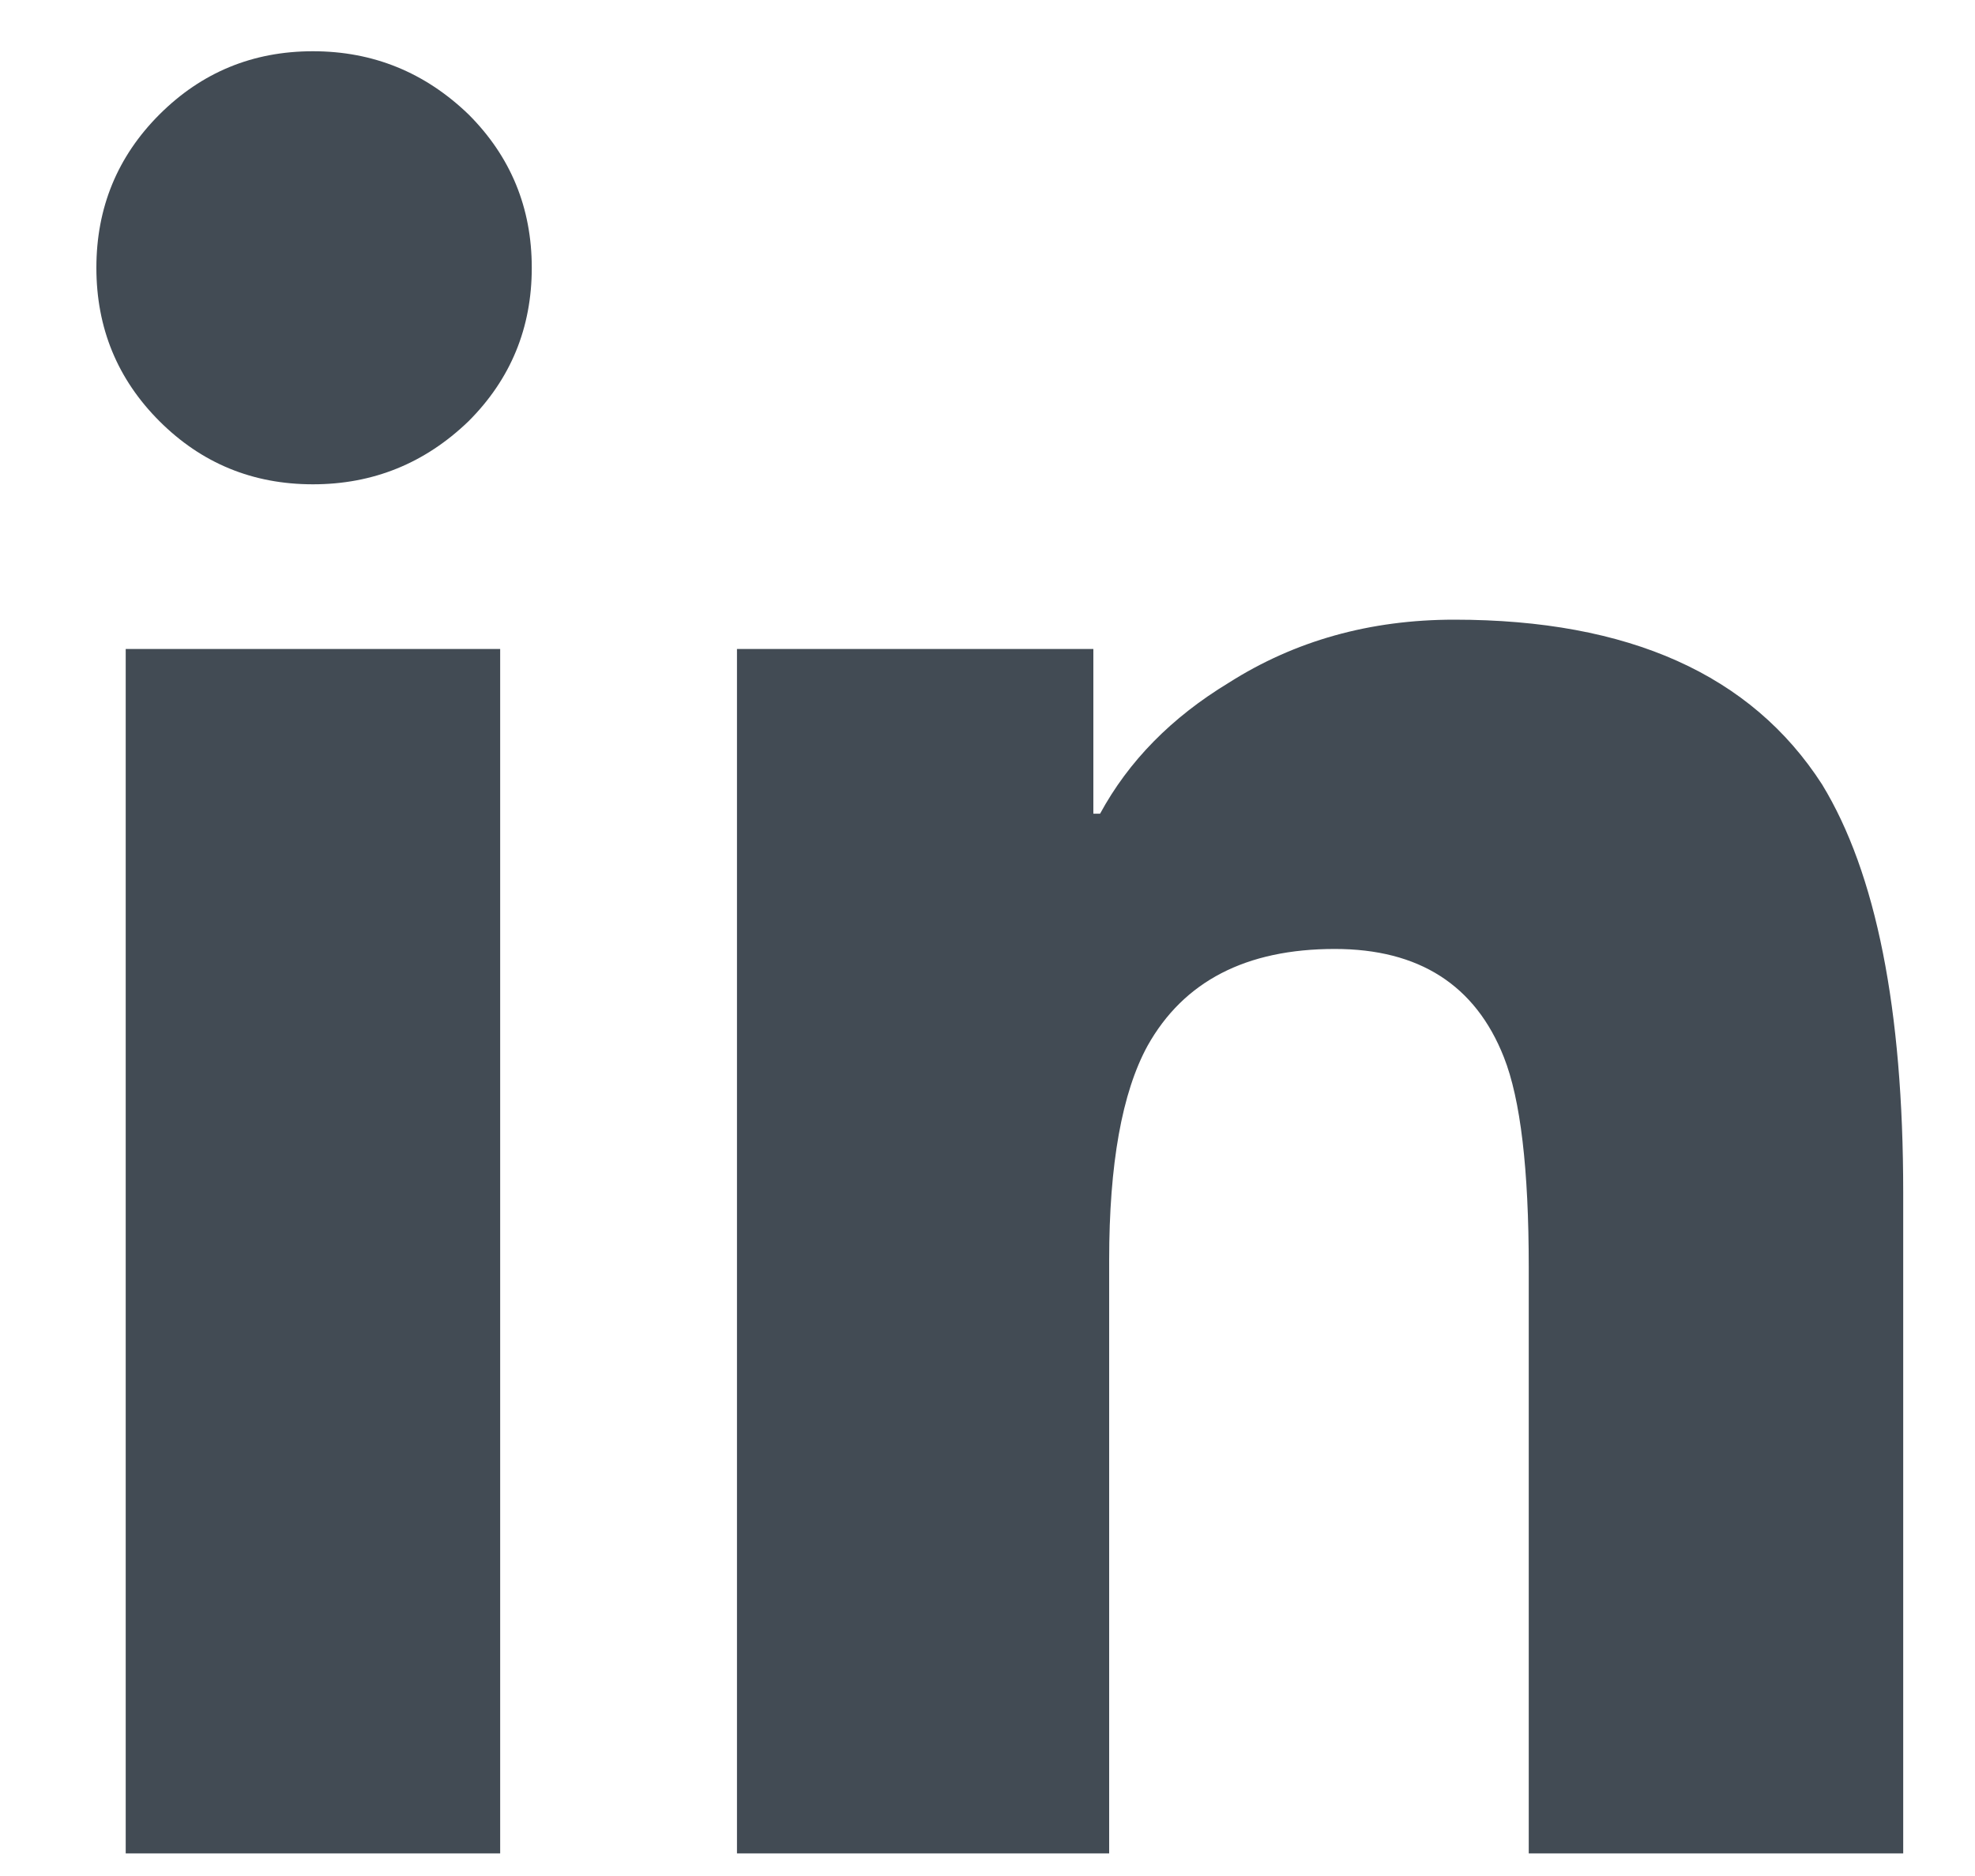 <?xml version="1.0" encoding="UTF-8"?>
<svg width="20px" height="19px" viewBox="0 0 20 19" version="1.1" xmlns="http://www.w3.org/2000/svg" xmlns:xlink="http://www.w3.org/1999/xlink">
    <title>icon-linkedin-dark</title>
    <defs>
        <path d="M5.065,6.573 L5.065,18.771 L1.273,18.771 L1.273,6.573 L5.065,6.573 Z M14.727,6.276 C16.494,6.276 17.735,6.832 18.451,7.944 C18.999,8.842 19.273,10.22 19.273,12.078 L19.273,12.078 L19.273,18.771 L15.481,18.771 L15.481,12.832 C15.481,11.842 15.398,11.134 15.229,10.707 C14.941,9.976 14.369,9.611 13.517,9.611 C12.618,9.611 11.986,9.938 11.62,10.593 C11.362,11.066 11.232,11.789 11.232,12.763 L11.232,12.763 L11.232,18.771 L7.463,18.771 L7.463,6.573 L11.072,6.573 L11.072,8.241 L11.14,8.241 C11.43,7.707 11.864,7.266 12.443,6.915 C13.113,6.489 13.874,6.276 14.727,6.276 Z M3.169,0.519 C3.778,0.519 4.303,0.733 4.745,1.159 C5.171,1.585 5.385,2.103 5.385,2.712 C5.385,3.322 5.171,3.84 4.745,4.266 C4.303,4.692 3.778,4.905 3.169,4.905 C2.559,4.905 2.042,4.692 1.615,4.266 C1.189,3.84 0.976,3.322 0.976,2.712 C0.976,2.103 1.189,1.585 1.615,1.159 C2.042,0.733 2.559,0.519 3.169,0.519 Z" id="path-1"></path>
    </defs>
    <g id="Page-1" stroke="none" stroke-width="1" fill="none" fill-rule="evenodd">
        <g id="icon-linkedin-dark">
            <mask id="mask-2" fill="white">
                <use xlink:href="#path-1"></use>
            </mask>
            <use id="linkedin" fill="#424B54" xlink:href="#path-1"></use>
        </g>
    </g>
</svg>